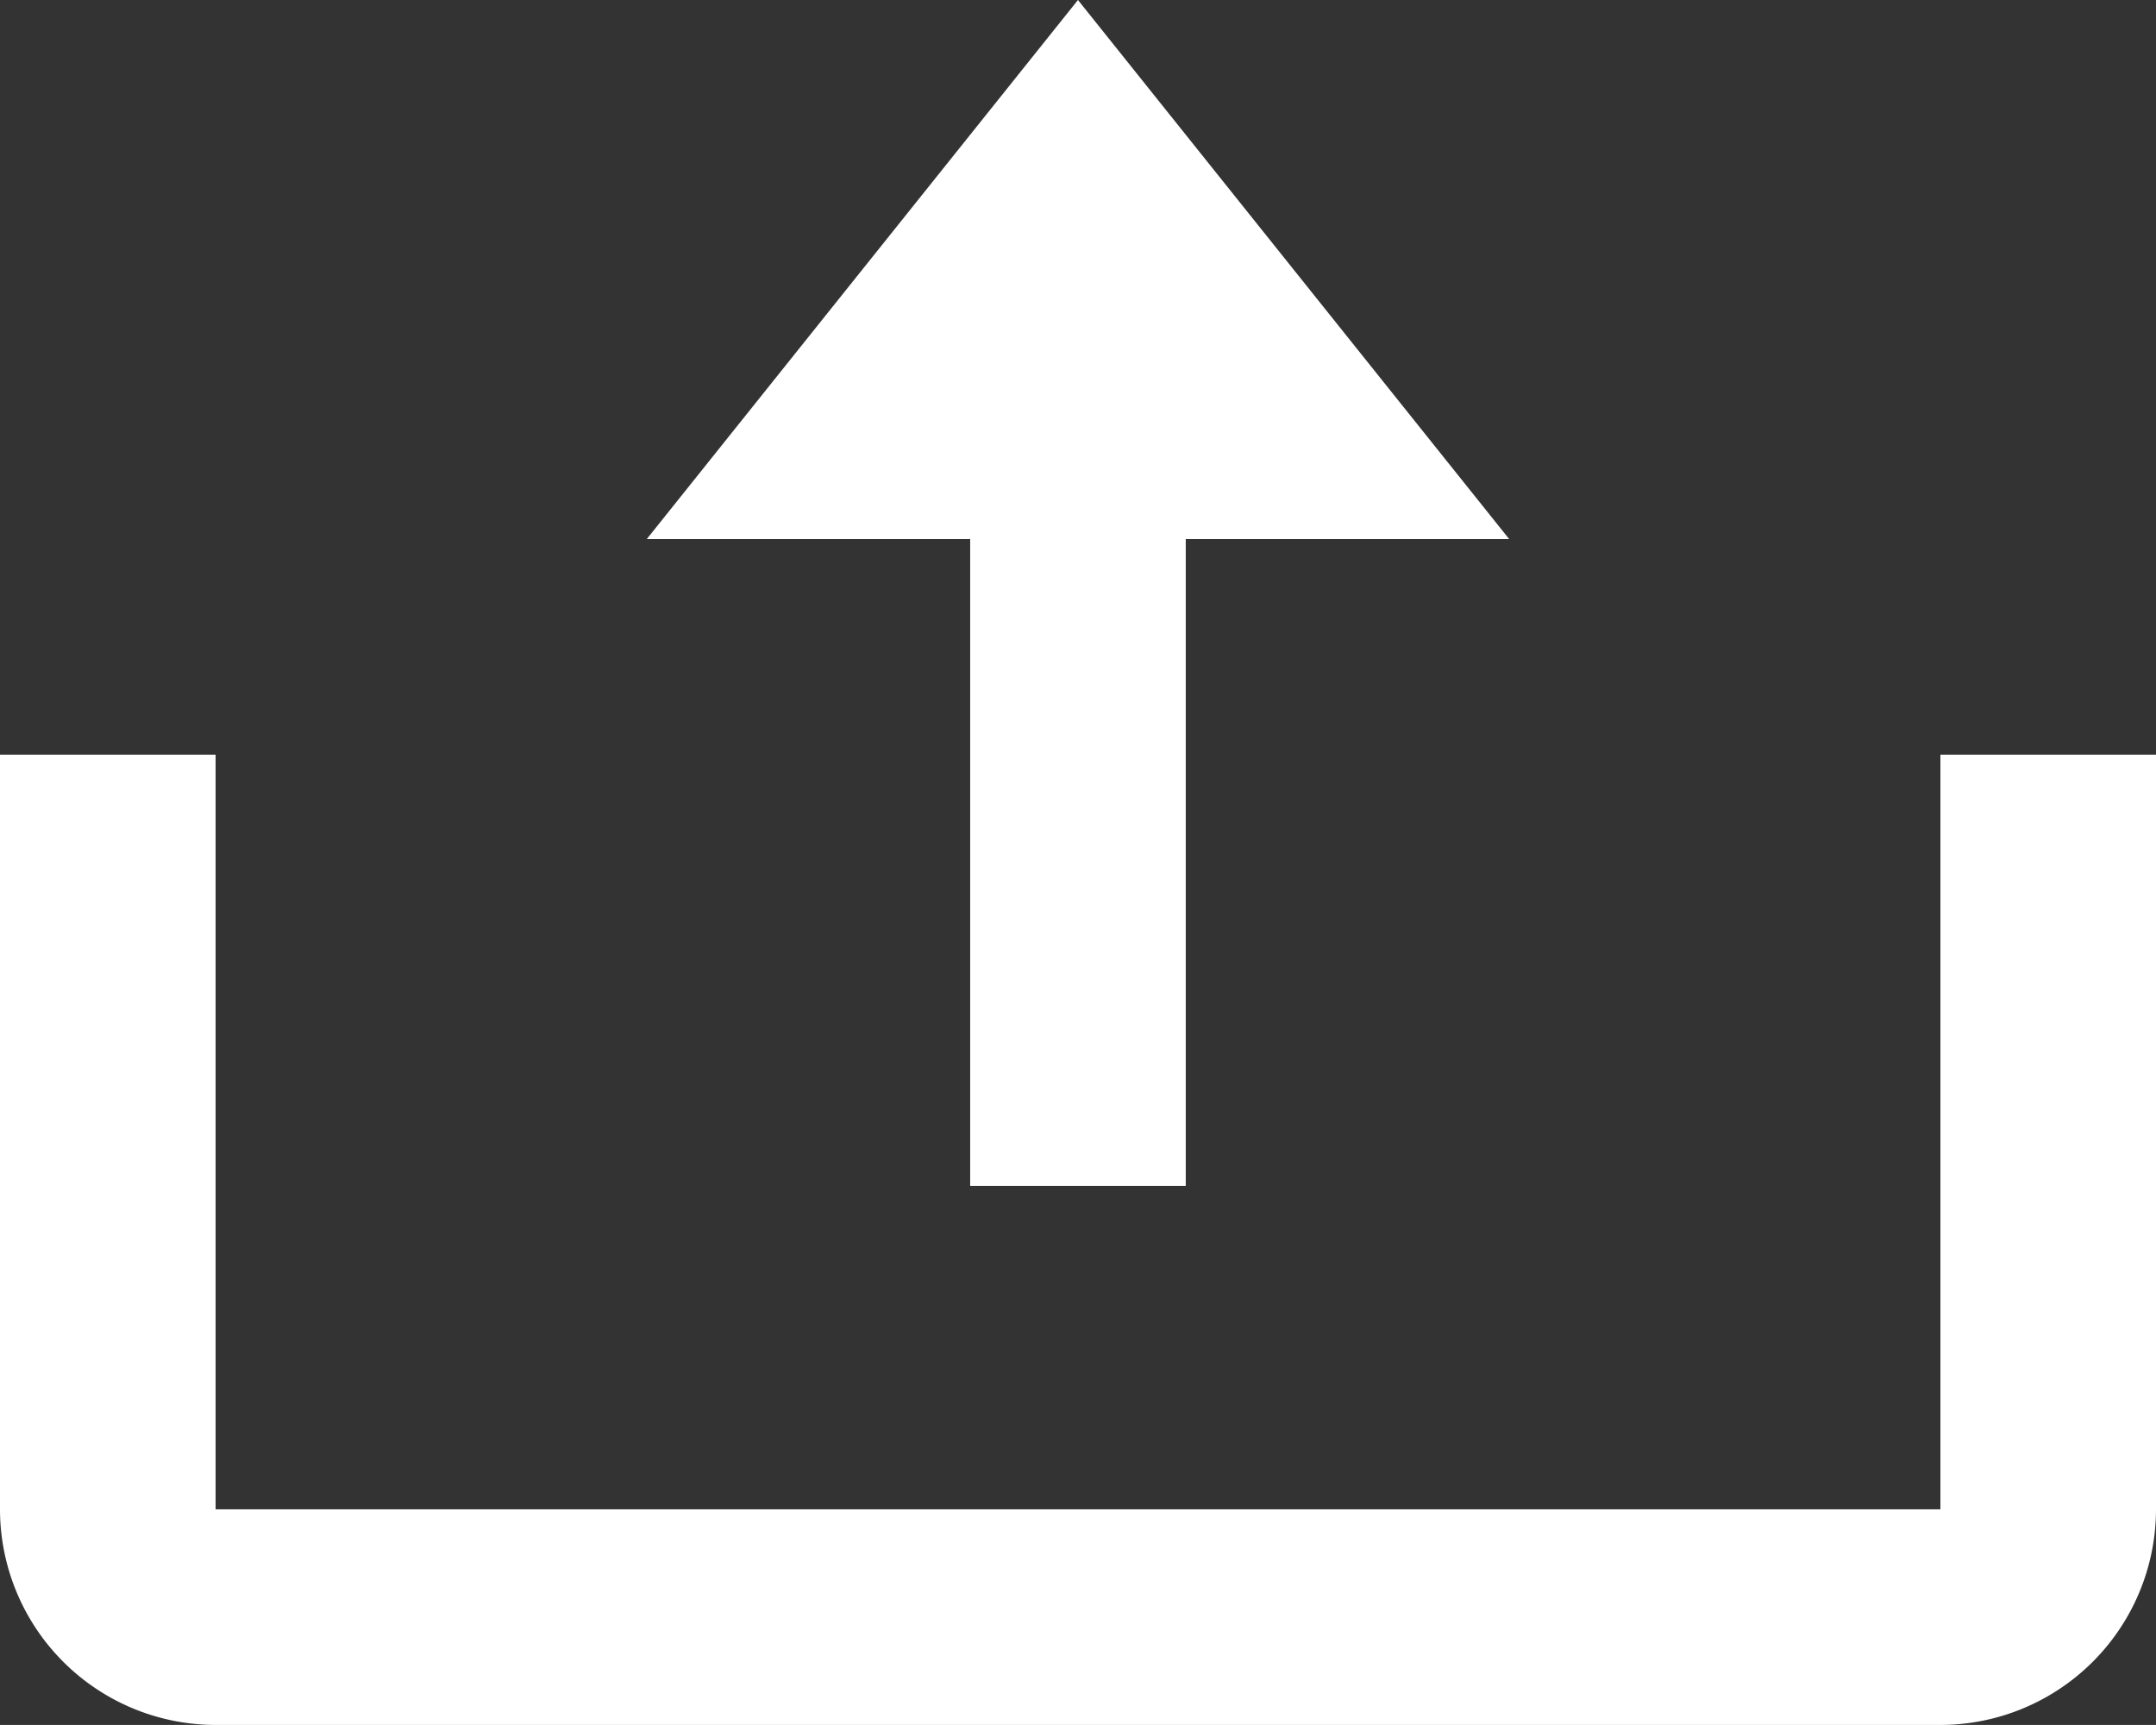 <svg xmlns="http://www.w3.org/2000/svg" width="32.301" height="25.84" viewBox="0 0 32.301 25.84">
  <rect x="0" y="0" width="32.301" height="25.84" fill="#333333" stroke="none"/>
  <g id="upload_ico" transform="translate(-4 -8)">
    <path id="Path_213" data-name="Path 213" d="M20.845,25.765h3.23v-9.69H28.92L22.46,8,16,16.075h4.845Z" transform="translate(-2.31)" fill="#fff"/>
    <path id="Path_214" data-name="Path 214" d="M33.071,33.305H7.23V22H4V33.305a3.233,3.233,0,0,0,3.23,3.23H33.071a3.233,3.233,0,0,0,3.23-3.23V22h-3.23Z" transform="translate(0 -2.695)" fill="#fff"/>
  </g>
</svg>
